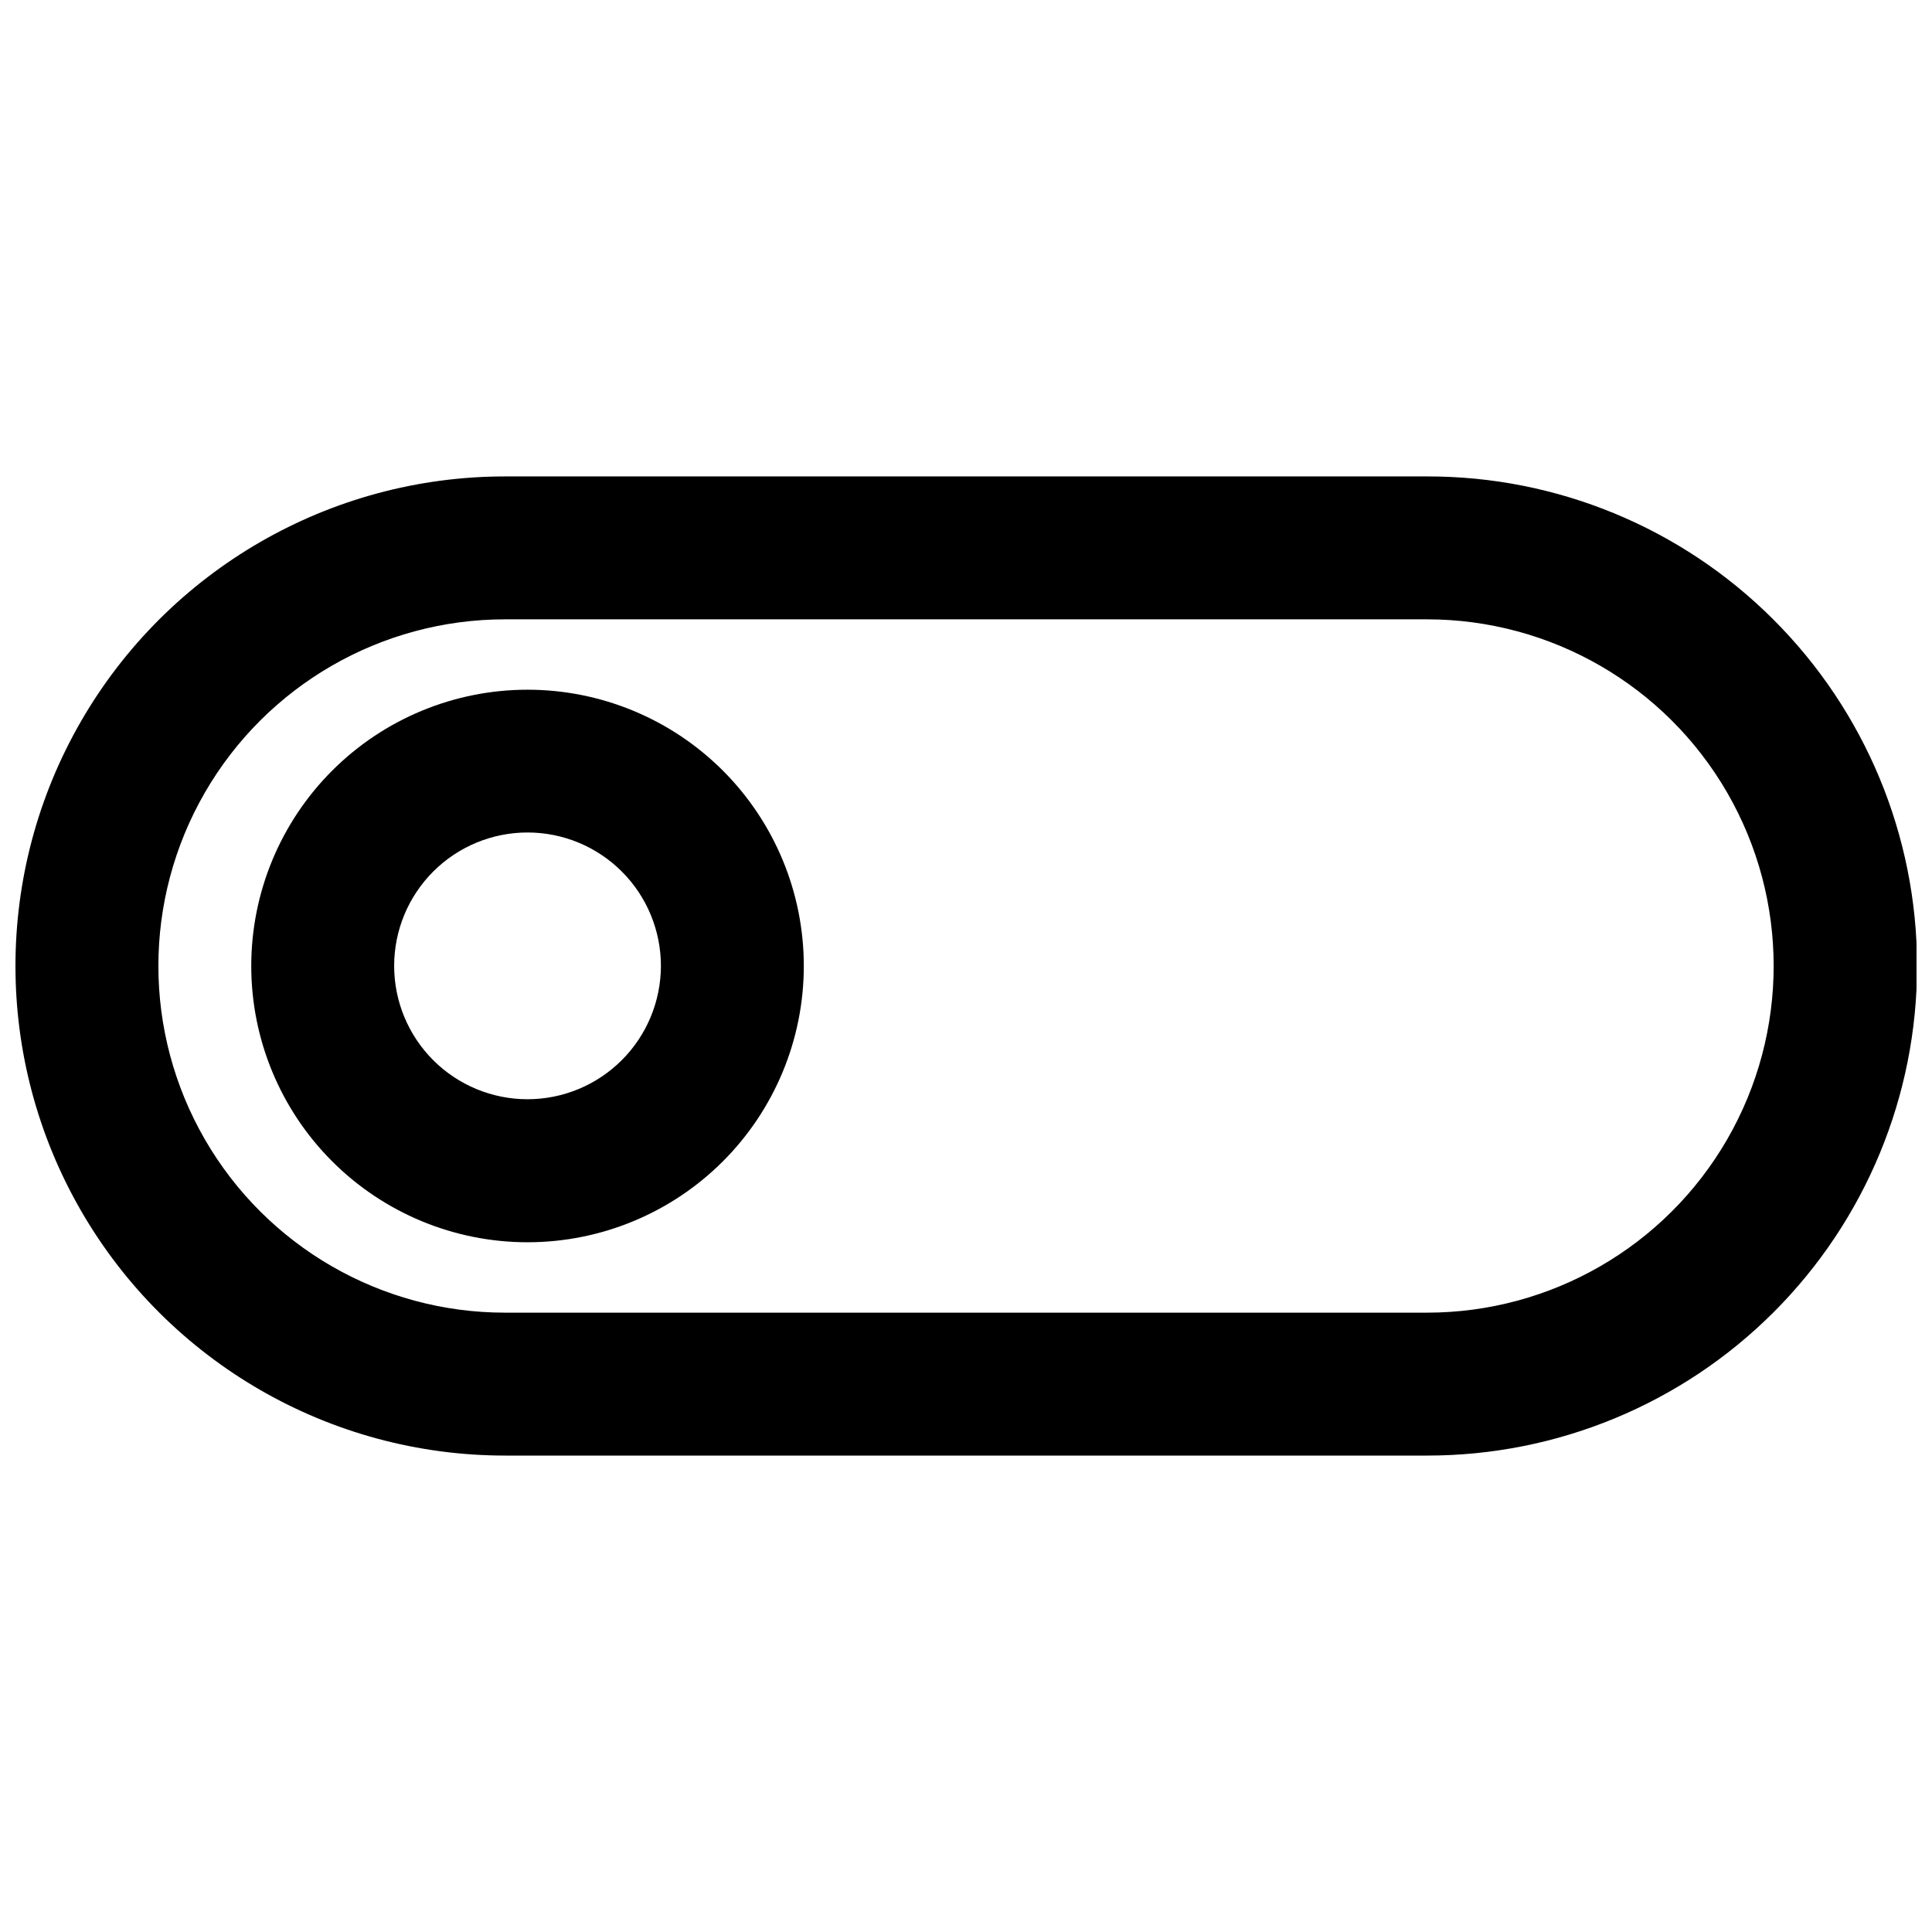 <?xml version="1.0" encoding="UTF-8"?>
<!-- Uploaded to: ICON Repo, www.iconrepo.com, Generator: ICON Repo Mixer Tools -->
<svg width="800px" height="800px" version="1.1" viewBox="144 144 512 512" xmlns="http://www.w3.org/2000/svg">
 <defs>
  <clipPath id="a">
   <path d="m148.09 270h503.81v260h-503.81z"/>
  </clipPath>
 </defs>
 <g clip-path="url(#a)">
  <path d="m613.91 308.13c-24.332-24.316-57.344-37.941-91.742-37.871h-244.33c-46.352 0-89.18 24.73-112.36 64.871-23.176 40.141-23.176 89.598 0 129.74 23.176 40.145 66.004 64.871 112.36 64.871h244.33c34.445 0.035 67.492-13.629 91.852-37.98 24.363-24.352 38.039-57.391 38.02-91.836-0.02-34.445-13.738-67.469-38.129-91.793zm-91.742 183.74h-244.33c-32.82 0-63.148-17.512-79.559-45.934-16.41-28.426-16.41-63.445 0-91.871 16.41-28.422 46.738-45.934 79.559-45.934h244.33c32.82 0 63.148 17.512 79.559 45.934 16.414 28.426 16.414 63.445 0 91.871-16.41 28.422-46.738 45.934-79.559 45.934z"/>
 </g>
 <path d="m283.8 326.78c-19.418 0-38.039 7.715-51.77 21.445-13.734 13.73-21.445 32.355-21.445 51.773s7.711 38.039 21.445 51.77c13.73 13.73 32.352 21.445 51.77 21.445s38.043-7.715 51.773-21.445c13.73-13.73 21.445-32.352 21.445-51.77s-7.715-38.043-21.445-51.773c-13.73-13.73-32.355-21.445-51.773-21.445zm0 108.53c-9.375 0-18.367-3.727-24.996-10.355-6.629-6.633-10.352-15.625-10.348-25 0-9.375 3.731-18.367 10.363-24.996 6.633-6.625 15.625-10.348 25.004-10.34 9.375 0.004 18.363 3.734 24.988 10.371 6.625 6.633 10.344 15.629 10.336 25.008-0.016 9.363-3.746 18.344-10.375 24.961-6.625 6.621-15.605 10.344-24.973 10.352z"/>
</svg>